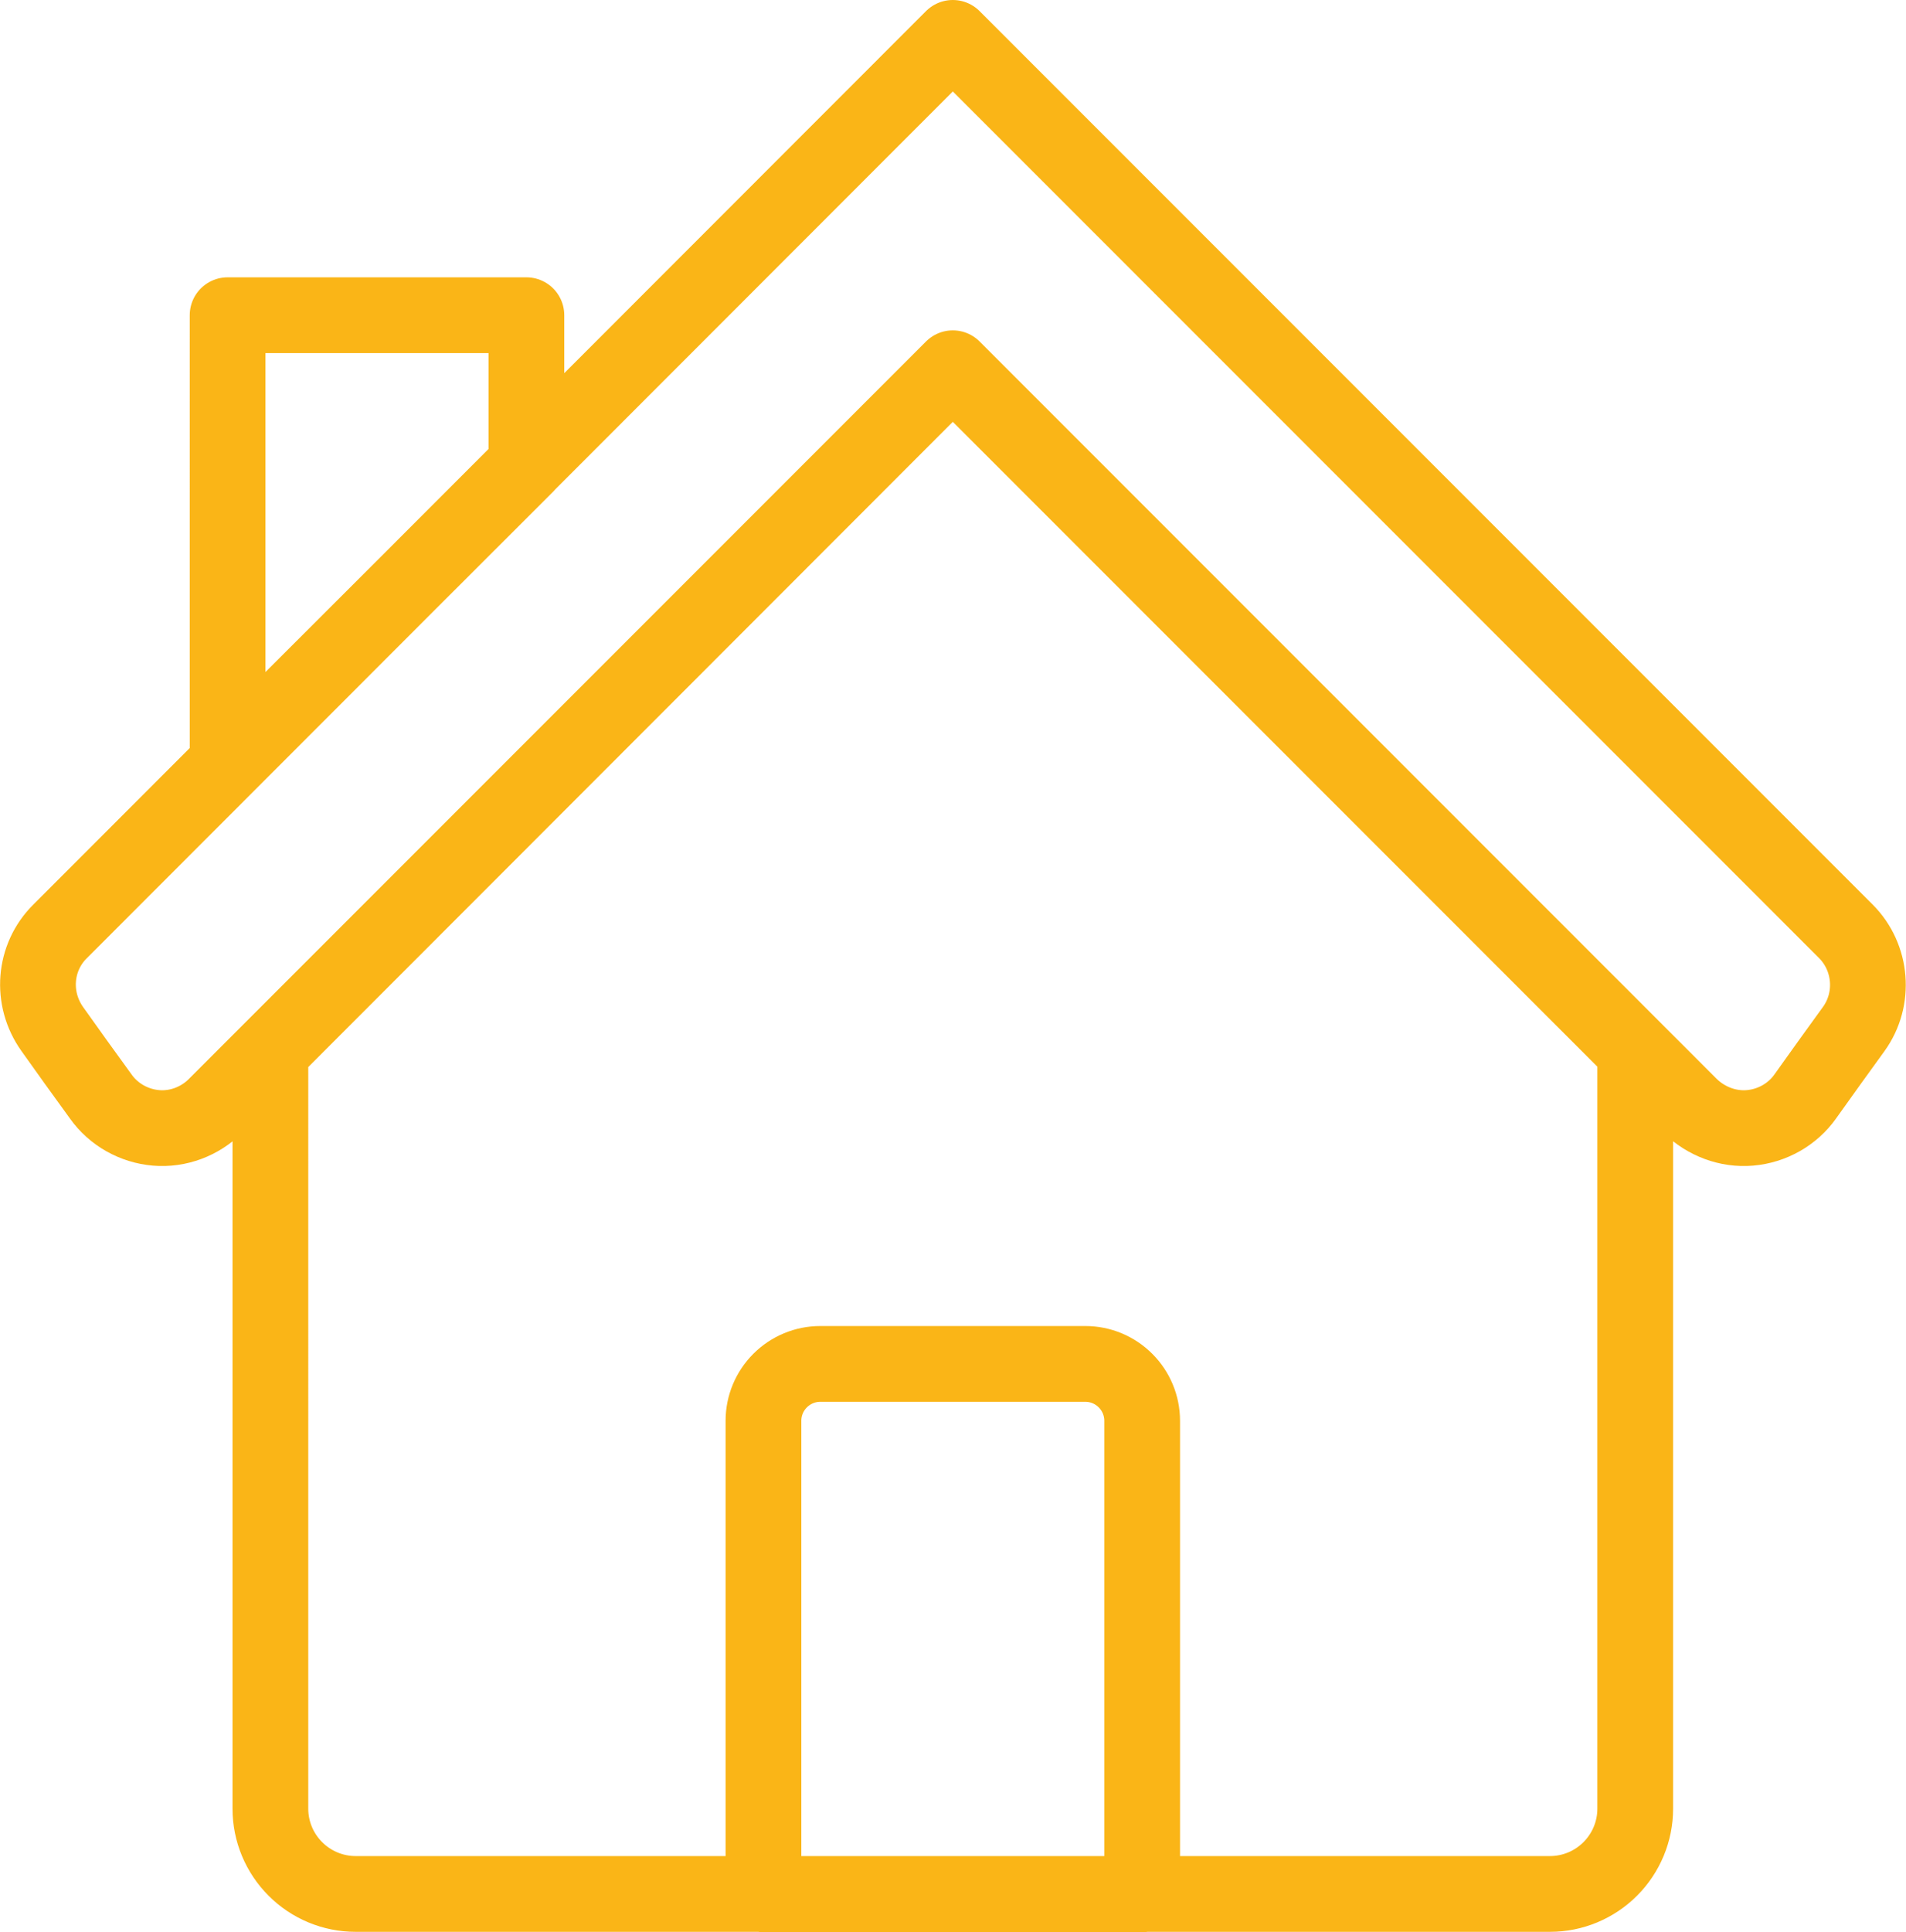 <?xml version="1.0" encoding="UTF-8"?><svg id="Layer_2" xmlns="http://www.w3.org/2000/svg" xmlns:xlink="http://www.w3.org/1999/xlink" viewBox="0 0 50.33 51"><defs><style>.cls-1,.cls-2{fill:none;}.cls-3{clip-path:url(#clippath);}.cls-2{stroke:#fab517;stroke-linecap:round;stroke-linejoin:round;stroke-width:2px;}</style><clipPath id="clippath"><rect class="cls-1" width="50.33" height="51"/></clipPath></defs><g id="Layer_1-2"><g class="cls-3"><path class="cls-2" d="M30.16,37.5c0-.4-.16-.78-.44-1.06-.28-.28-.66-.44-1.06-.44h-7c-.4,0-.78,.16-1.06,.44-.28,.28-.44,.66-.44,1.06v12.5h10v-12.5ZM13.9,12.27l-7.89,7.88V8.32h7.89v3.94Zm-6.76,15.48L25.16,9.72l18.02,18.02v20c0,.6-.24,1.17-.66,1.59-.42,.42-.99,.66-1.59,.66H9.39c-.6,0-1.17-.24-1.59-.66-.42-.42-.66-.99-.66-1.59V27.75Zm41.6-3.17c.69,.69,.78,1.79,.21,2.58-.4,.55-.86,1.19-1.28,1.78-.34,.48-.88,.78-1.46,.83-.58,.05-1.16-.17-1.58-.58-4.99-4.99-19.47-19.47-19.47-19.47,0,0-14.48,14.48-19.47,19.47-.41,.41-.99,.63-1.57,.58-.58-.05-1.12-.35-1.46-.83-.43-.59-.89-1.23-1.28-1.78-.57-.8-.49-1.89,.21-2.58C6.55,19.62,25.16,1,25.16,1c0,0,18.62,18.62,23.58,23.58Z"/></g></g></svg>